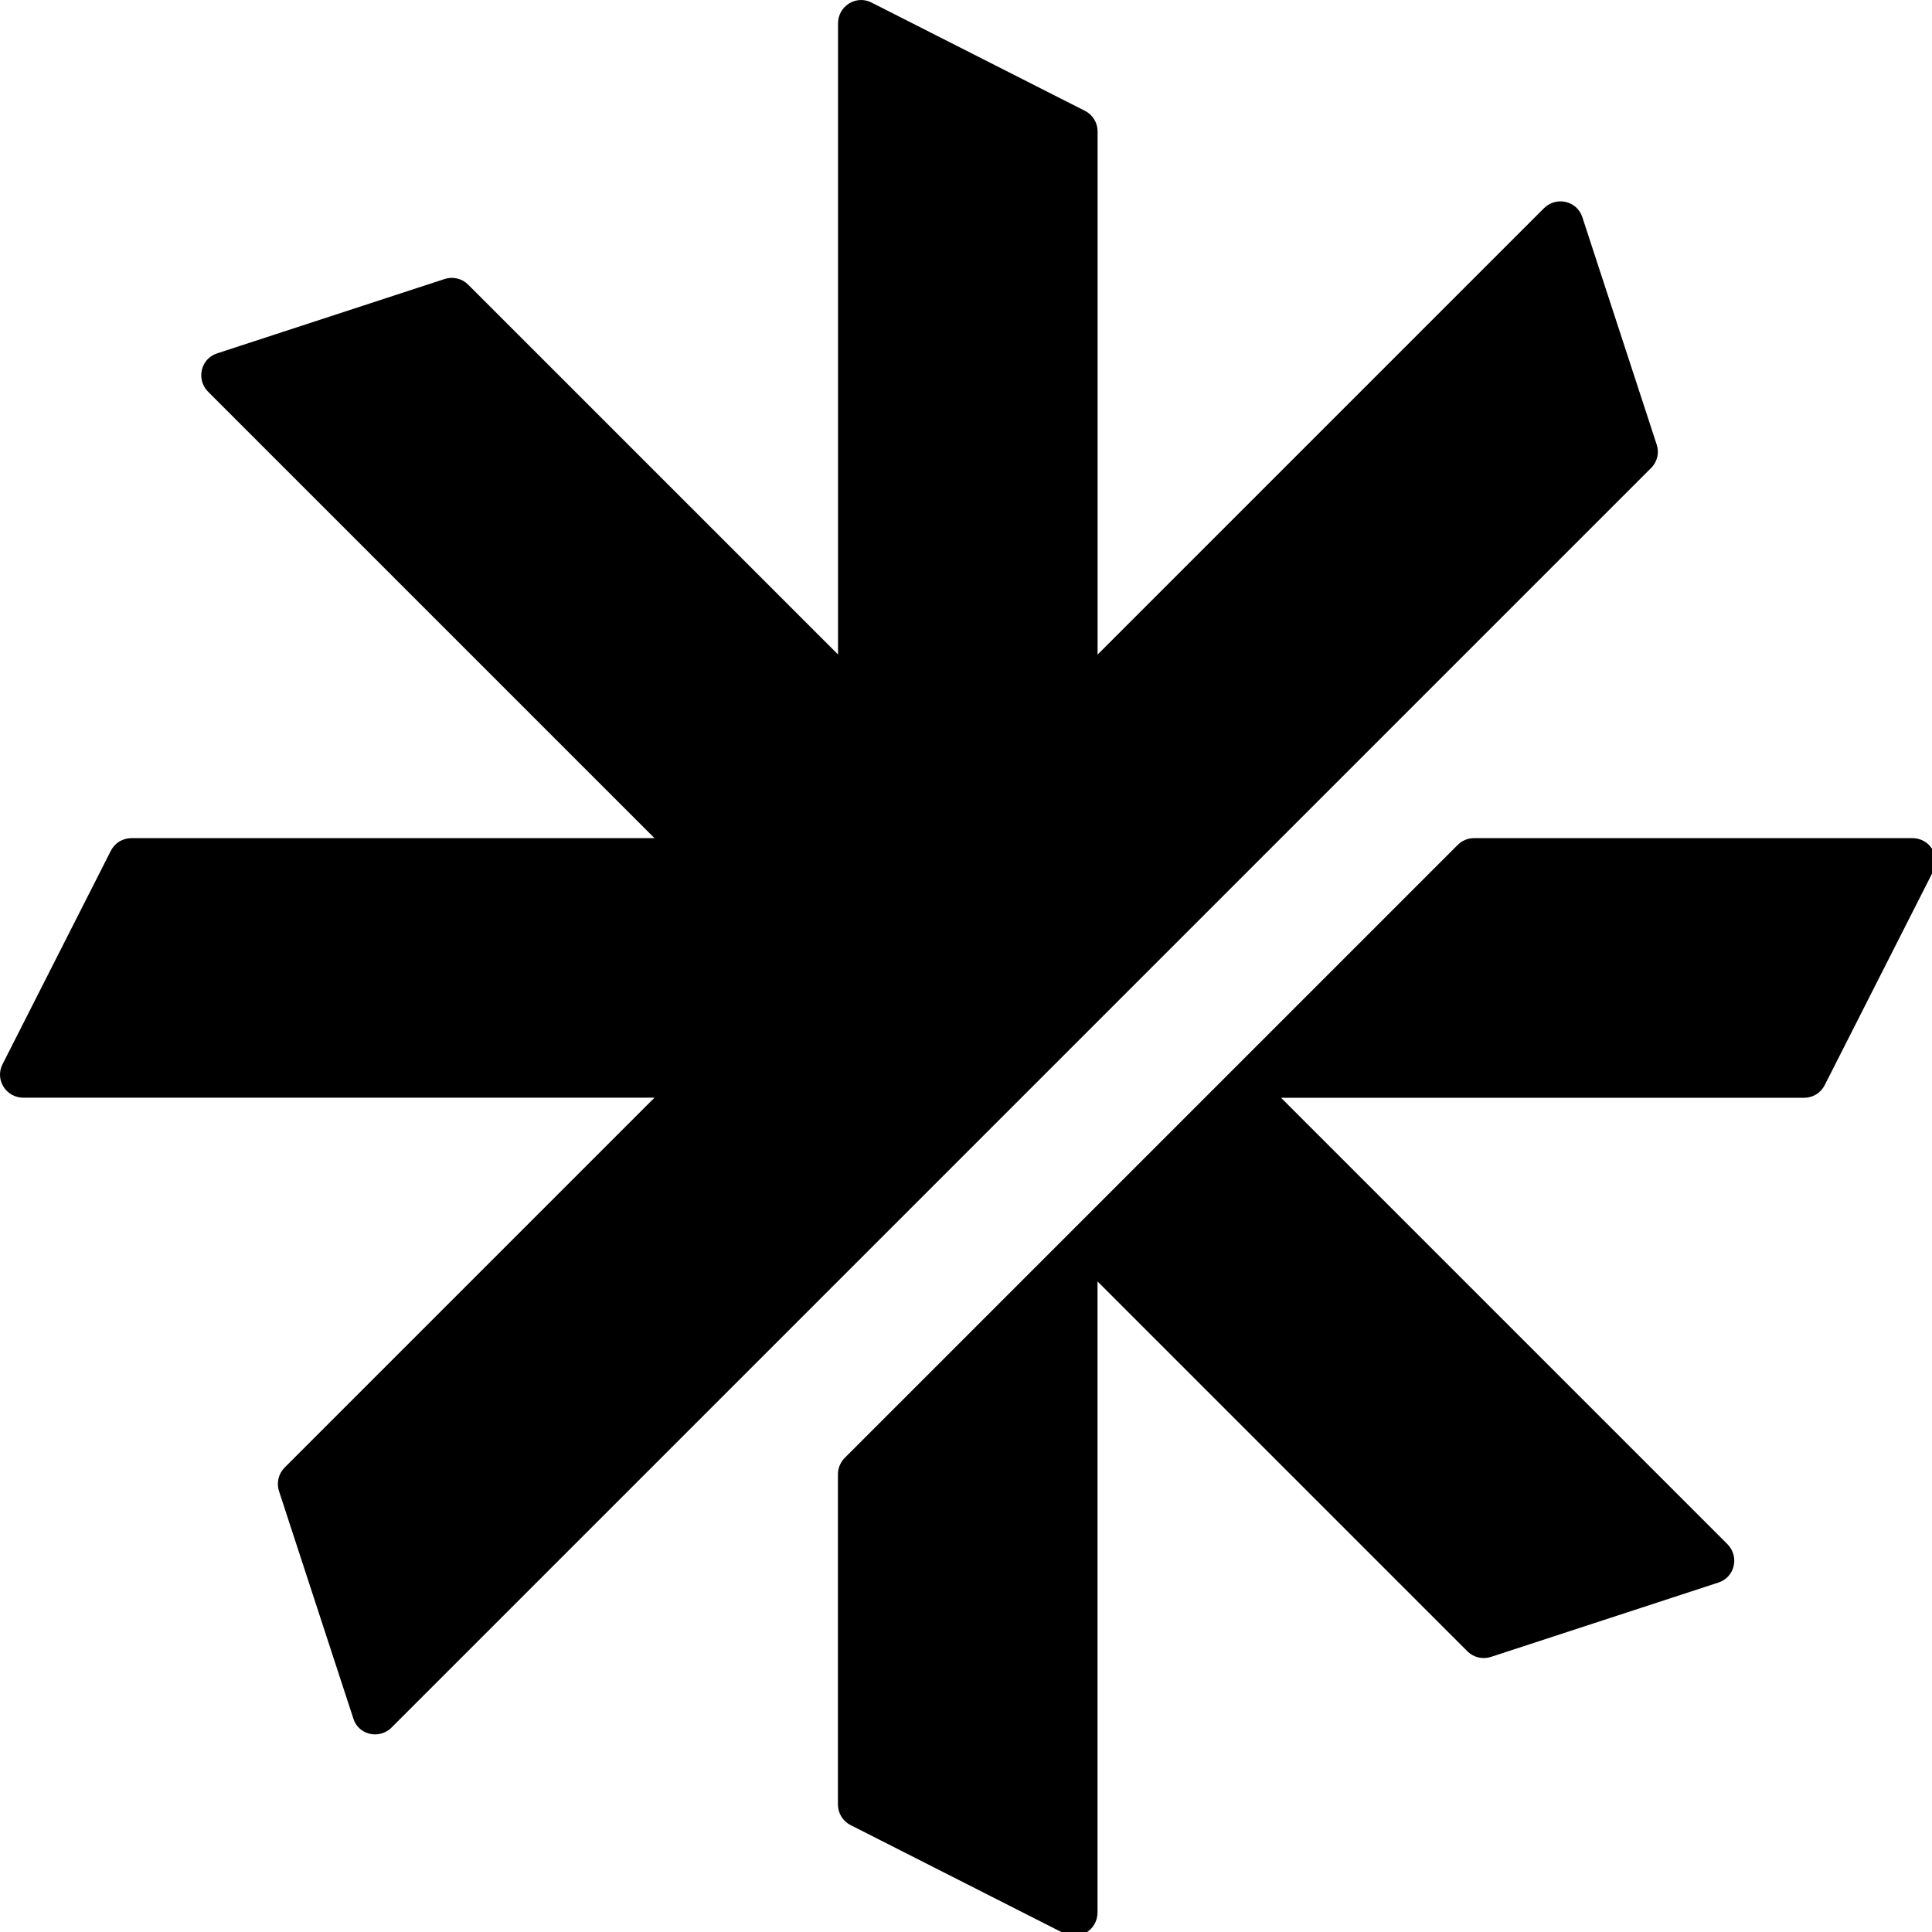 <svg width="202" height="202" xmlns="http://www.w3.org/2000/svg">

 <g>
  <title>Layer 1</title>
  <path id="svg_5" fill-rule="evenodd" d="m40.83,180.73l131.9,-131.9c0.56,-0.64 0.76,-1.52 0.49,-2.33l-7.78,-23.8c-0.56,-1.71 -2.73,-2.21 -4.02,-0.92l-46.66,46.66l0,-54.7c0,-0.91 -0.51,-1.74 -1.32,-2.15l-22.33,-11.33c-1.6,-0.81 -3.49,0.37 -3.49,2.19l0,65.98l-38.67,-38.67c-0.64,-0.64 -1.59,-0.87 -2.46,-0.59l-23.8,7.78c-1.71,0.56 -2.21,2.73 -0.92,4.02l46.66,46.66l-54.69,0c-0.91,0 -1.74,0.51 -2.15,1.32l-11.33,22.33c-0.81,1.6 0.37,3.49 2.19,3.49l65.98,0l-38.67,38.67c-0.64,0.64 -0.87,1.59 -0.59,2.46l7.78,23.8c0.53,1.66 2.58,2.16 3.88,1.03z" clip-rule="evenodd"/>
  <path id="svg_6" fill-rule="evenodd" d="m199.94,87.63l-45.82,0c-0.64,0 -1.25,0.25 -1.71,0.71l-64.09,64.09c-0.45,0.45 -0.71,1.07 -0.71,1.71l0,34.53c0,0.91 0.51,1.74 1.32,2.15l22.33,11.33c1.6,0.81 3.49,-0.37 3.49,-2.19l0,-65.98l38.67,38.67c0.64,0.64 1.59,0.87 2.46,0.59l23.8,-7.78c1.71,-0.56 2.21,-2.73 0.92,-4.02l-46.66,-46.66l54.69,0c0.91,0 1.74,-0.51 2.15,-1.32l11.33,-22.33c0.84,-1.62 -0.35,-3.5 -2.17,-3.5z" clip-rule="evenodd"/>
 </g>
</svg>
